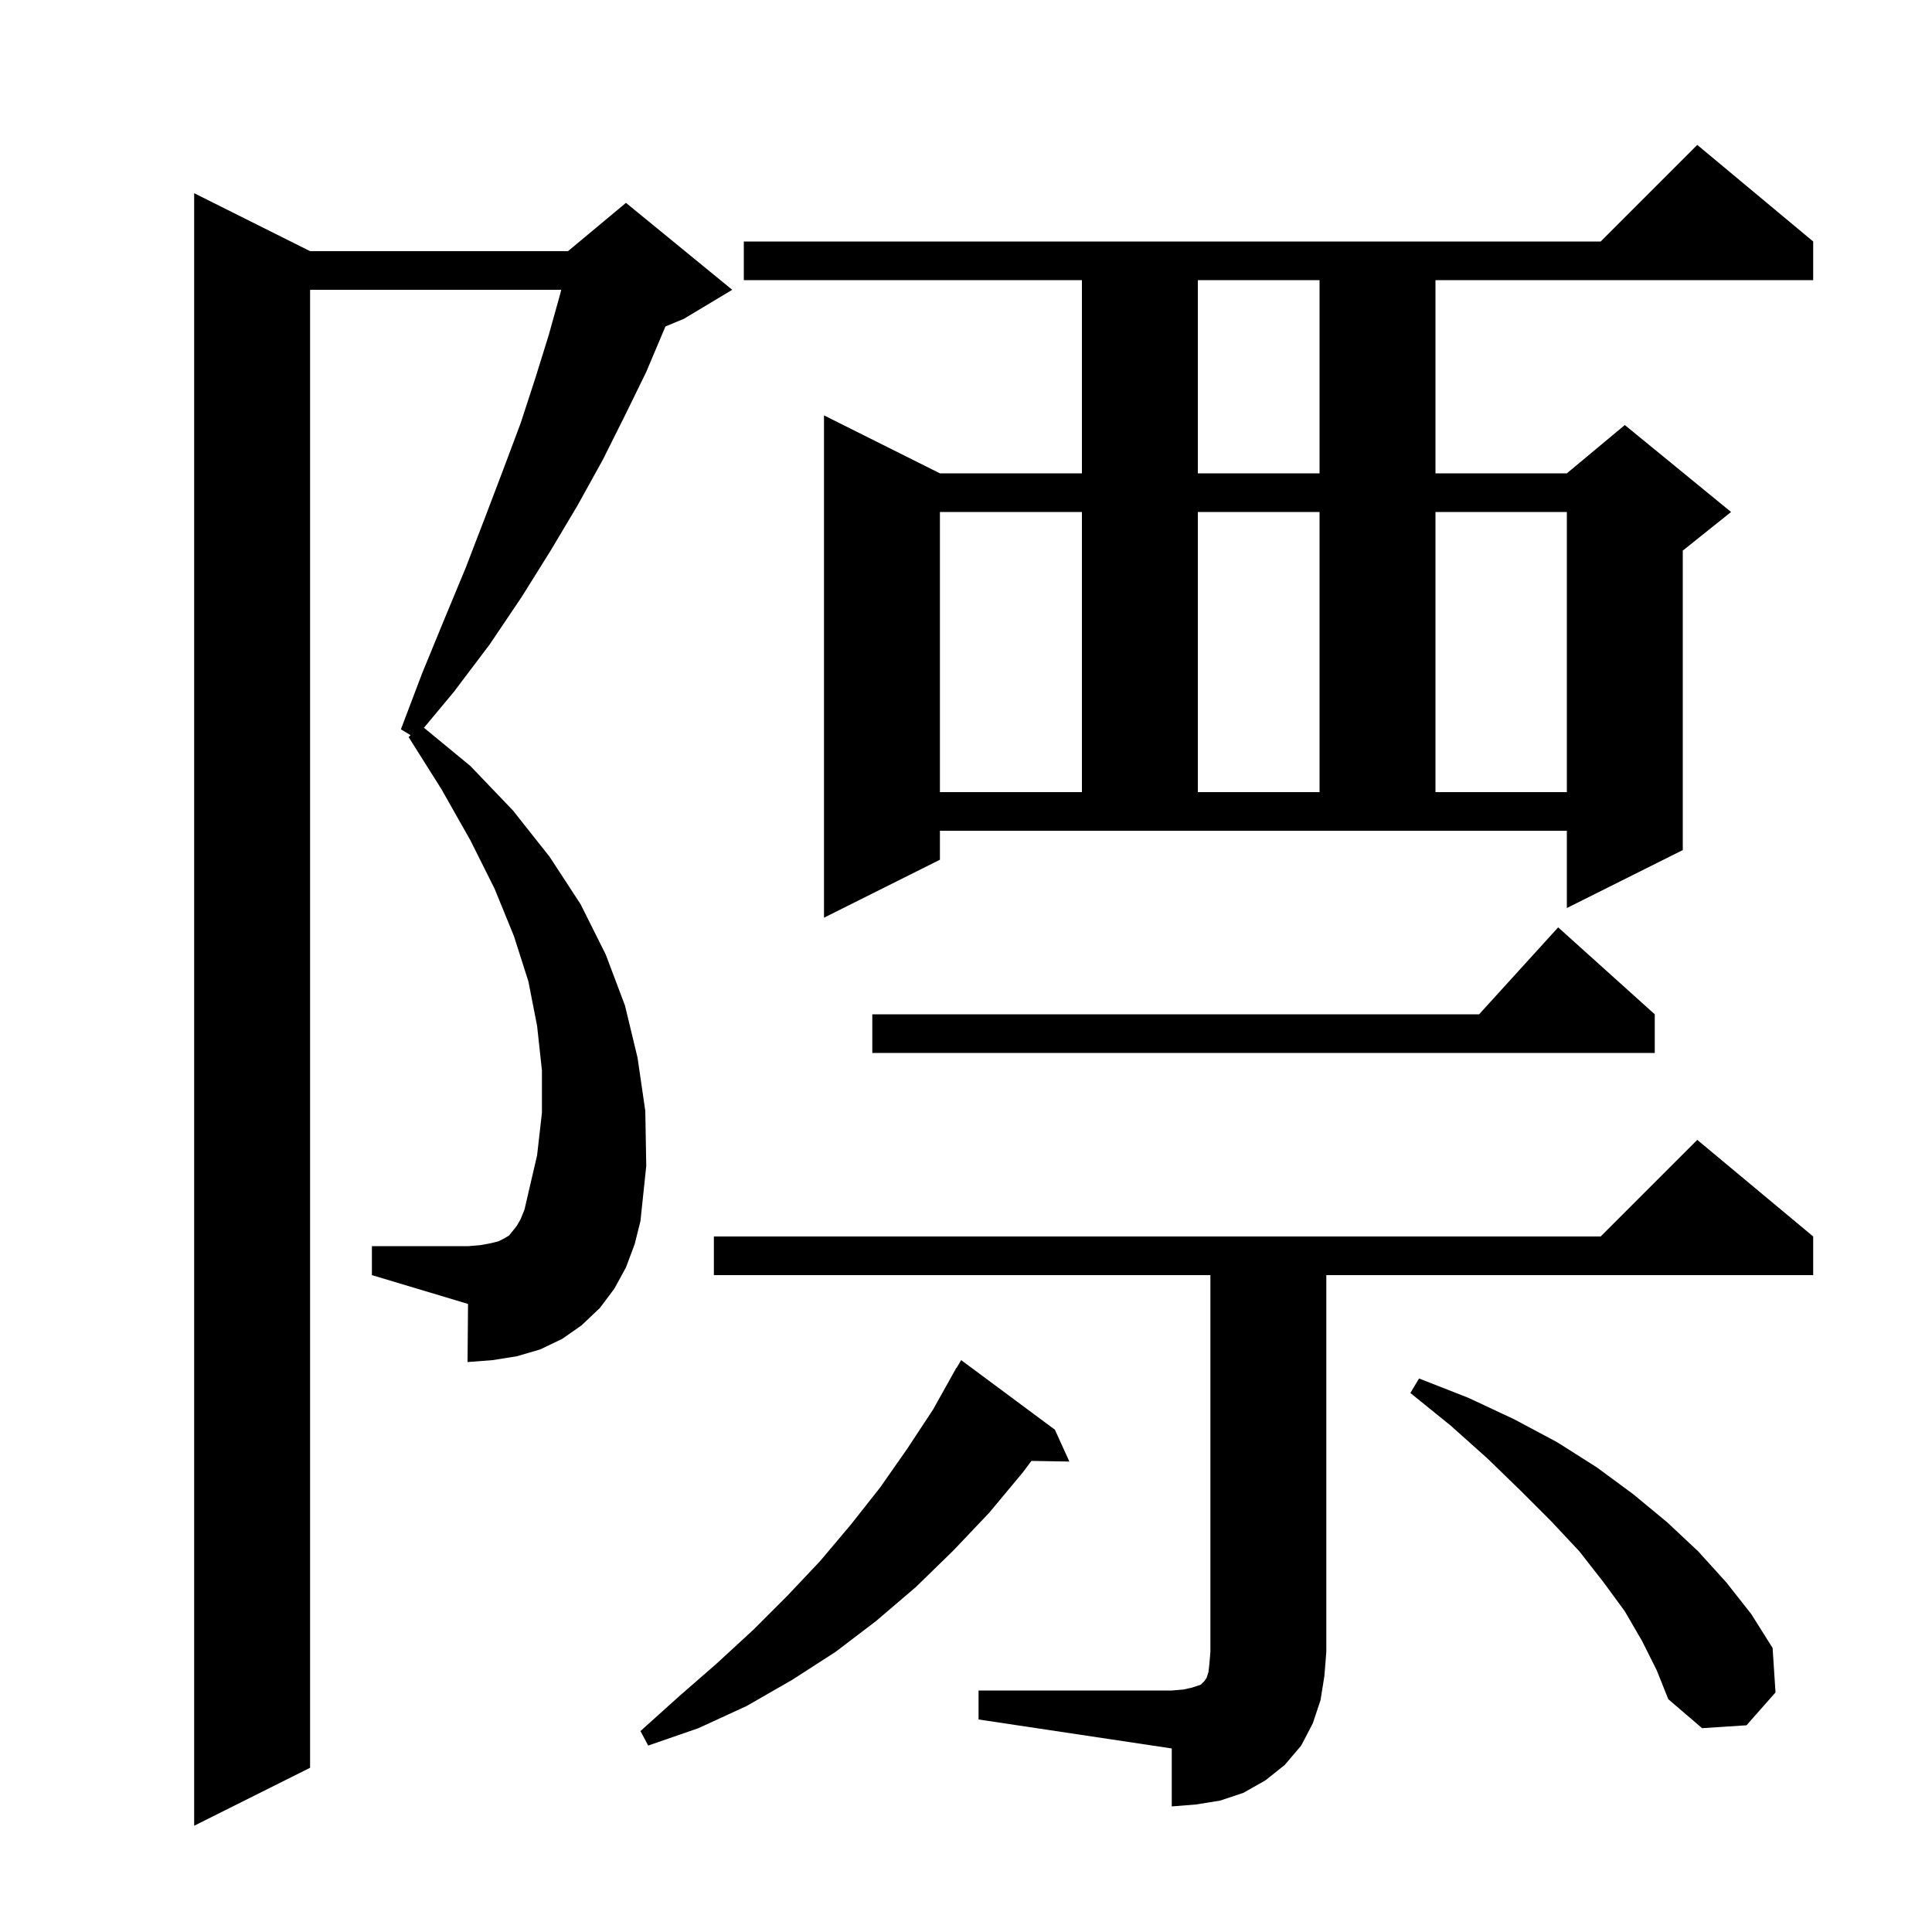 <svg xmlns="http://www.w3.org/2000/svg" xmlns:xlink="http://www.w3.org/1999/xlink" version="1.1" baseProfile="full" viewBox="0 0 200 200" width="200" height="200">
<g fill="black">
<path d="M 64.8 131.2 L 63.6 133.4 L 62.1 135.4 L 60.2 137.2 L 58.2 138.6 L 55.9 139.7 L 53.5 140.4 L 51.0 140.8 L 48.4 141.0 L 48.45 134.985 L 38.5 132.0 L 38.5 129.0 L 48.5 129.0 L 49.7 128.9 L 50.8 128.7 L 51.6 128.5 L 52.2 128.2 L 52.7 127.9 L 53.5 126.9 L 53.9 126.2 L 54.3 125.2 L 54.6 123.9 L 55.6 119.6 L 56.1 115.2 L 56.1 110.8 L 55.6 106.2 L 54.7 101.6 L 53.2 96.9 L 51.2 92.0 L 48.7 87.0 L 45.7 81.7 L 42.3 76.3 L 42.51 76.106 L 41.5 75.5 L 43.7 69.7 L 46.0 64.1 L 48.2 58.8 L 50.2 53.6 L 52.1 48.6 L 53.9 43.8 L 55.4 39.2 L 56.8 34.7 L 58.0 30.4 L 58.095 30.0 L 32.1 30.0 L 32.1 183.0 L 20.1 189.0 L 20.1 20.0 L 32.1 26.0 L 58.8 26.0 L 64.8 21.0 L 75.8 30.0 L 70.8 33.0 L 68.879 33.8 L 68.8 34.0 L 66.9 38.5 L 64.7 43.0 L 62.4 47.6 L 59.8 52.3 L 57.0 57.0 L 54.0 61.8 L 50.7 66.7 L 47.0 71.6 L 43.887 75.336 L 48.7 79.3 L 53.1 83.9 L 56.9 88.7 L 60.1 93.6 L 62.7 98.8 L 64.7 104.1 L 66.0 109.5 L 66.8 115.0 L 66.9 120.7 L 66.3 126.4 L 65.7 128.8 Z M 101.3 175.0 L 121.3 175.0 L 122.5 174.9 L 123.4 174.7 L 124.3 174.4 L 124.7 174.0 L 124.9 173.7 L 125.1 173.1 L 125.2 172.2 L 125.3 171.0 L 125.3 132.0 L 73.9 132.0 L 73.9 128.0 L 165.7 128.0 L 175.7 118.0 L 187.7 128.0 L 187.7 132.0 L 137.3 132.0 L 137.3 171.0 L 137.1 173.5 L 136.7 176.0 L 135.9 178.4 L 134.7 180.7 L 133.0 182.7 L 131.0 184.3 L 128.7 185.6 L 126.3 186.4 L 123.8 186.8 L 121.3 187.0 L 121.3 181.0 L 101.3 178.0 Z M 109.2 148.0 L 110.7 151.3 L 106.775 151.233 L 105.9 152.4 L 102.4 156.6 L 98.7 160.5 L 94.8 164.3 L 90.7 167.8 L 86.5 171.0 L 82.0 173.9 L 77.3 176.6 L 72.3 178.9 L 67.1 180.7 L 66.3 179.2 L 70.3 175.6 L 74.2 172.2 L 78.0 168.7 L 81.5 165.2 L 84.9 161.6 L 88.1 157.8 L 91.1 154.0 L 93.9 150.0 L 96.6 145.9 L 99.0 141.6 L 99.021 141.613 L 99.5 140.8 Z M 170.0 169.9 L 168.2 166.8 L 166.0 163.8 L 163.5 160.6 L 160.6 157.5 L 157.4 154.3 L 154.0 151.0 L 150.2 147.6 L 146.0 144.2 L 146.9 142.7 L 152.0 144.7 L 156.7 146.9 L 161.2 149.3 L 165.3 151.9 L 169.1 154.7 L 172.6 157.6 L 175.8 160.6 L 178.7 163.8 L 181.3 167.1 L 183.5 170.6 L 183.8 175.2 L 180.8 178.6 L 176.2 178.9 L 172.7 175.9 L 171.5 172.9 Z M 171.3 105.0 L 171.3 109.0 L 90.3 109.0 L 90.3 105.0 L 153.118 105.0 L 161.3 96.0 Z M 97.3 89.0 L 85.3 95.0 L 85.3 43.0 L 97.3 49.0 L 112.0 49.0 L 112.0 29.0 L 77.0 29.0 L 77.0 25.0 L 165.7 25.0 L 175.7 15.0 L 187.7 25.0 L 187.7 29.0 L 148.6 29.0 L 148.6 49.0 L 162.2 49.0 L 168.2 44.0 L 179.2 53.0 L 174.2 57.0 L 174.2 88.0 L 162.2 94.0 L 162.2 86.0 L 97.3 86.0 Z M 97.3 53.0 L 97.3 82.0 L 112.0 82.0 L 112.0 53.0 Z M 124.0 53.0 L 124.0 82.0 L 136.6 82.0 L 136.6 53.0 Z M 148.6 53.0 L 148.6 82.0 L 162.2 82.0 L 162.2 53.0 Z M 124.0 29.0 L 124.0 49.0 L 136.6 49.0 L 136.6 29.0 Z " />
</g>
</svg>
